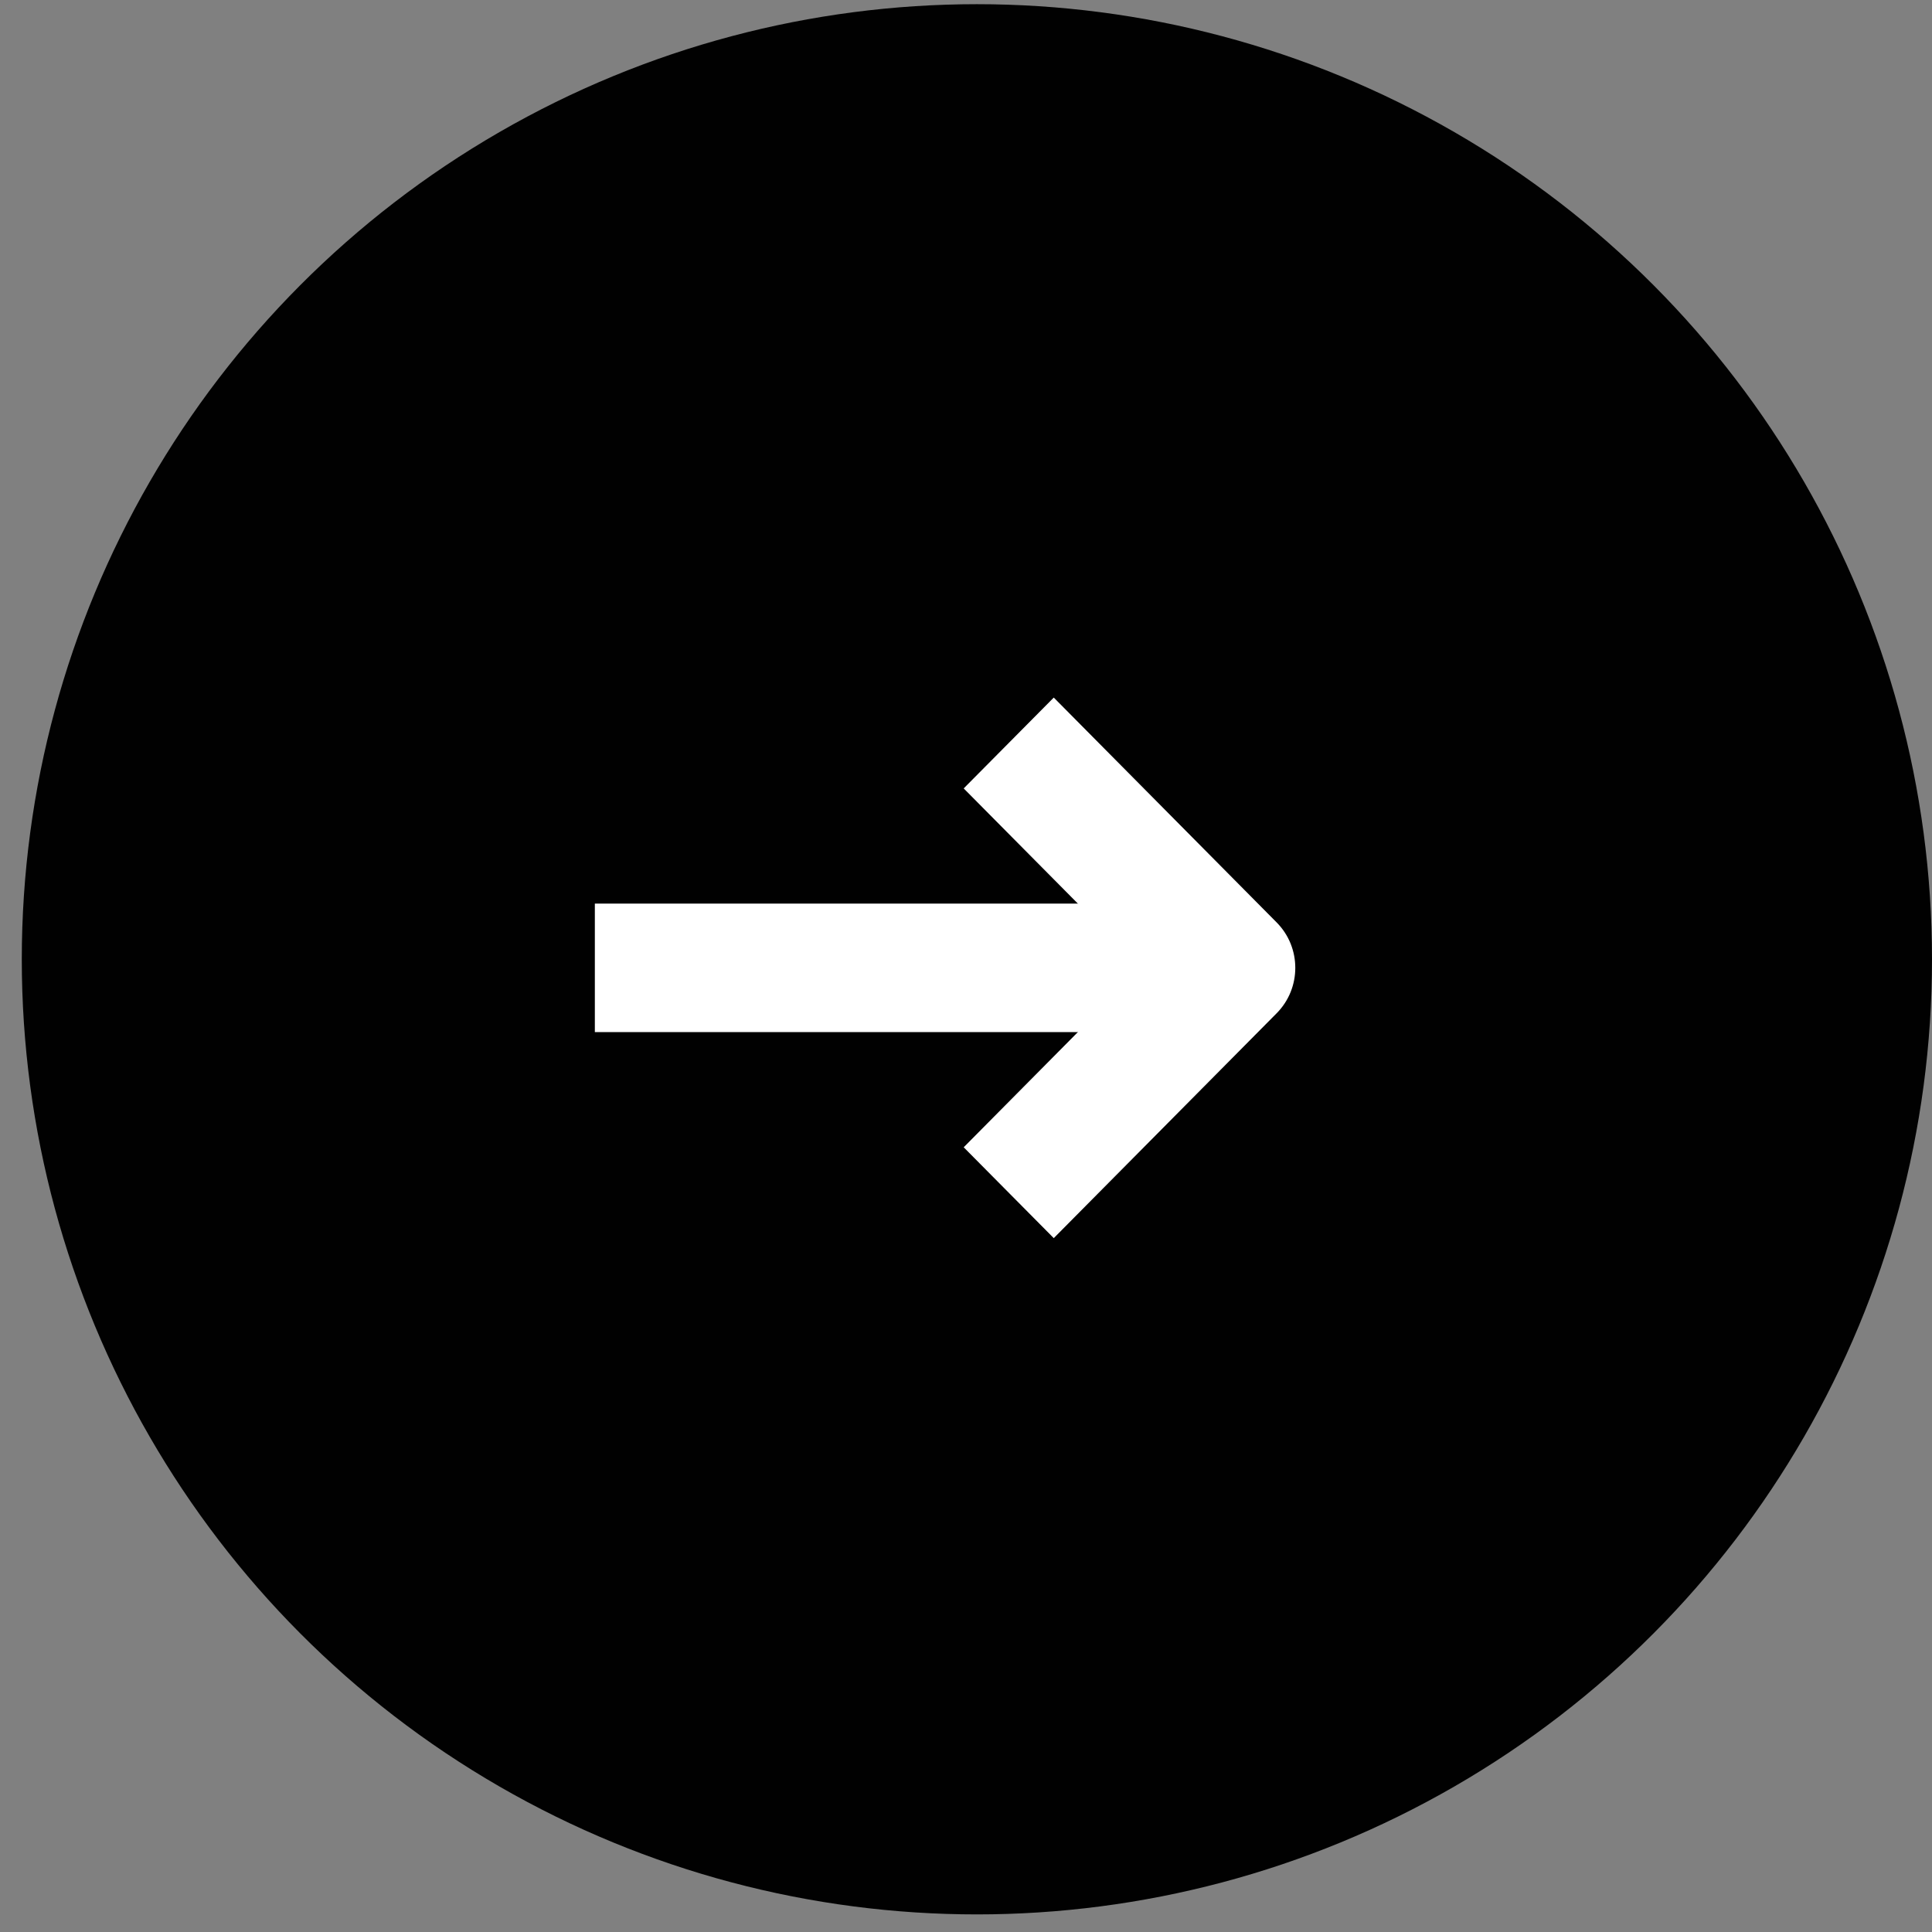<svg width="47" height="47" viewBox="0 0 47 47" fill="none" xmlns="http://www.w3.org/2000/svg">
<rect x="0" y="0" width="47" height="47" fill="#808080" stroke="none"/>
<circle cx="23.765" cy="23.337" r="23.235" fill="#010101"/>
<path fill-rule="evenodd" clip-rule="evenodd" d="M29.186 25.108H14.471V21.982H29.186V25.108Z" fill="white"/>
<path fill-rule="evenodd" clip-rule="evenodd" d="M27.771 23.545L23.444 19.18L25.635 16.97L31.057 22.44C31.662 23.05 31.662 24.04 31.057 24.65L25.635 30.12L23.444 27.91L27.771 23.545Z" fill="white"/>
</svg>

